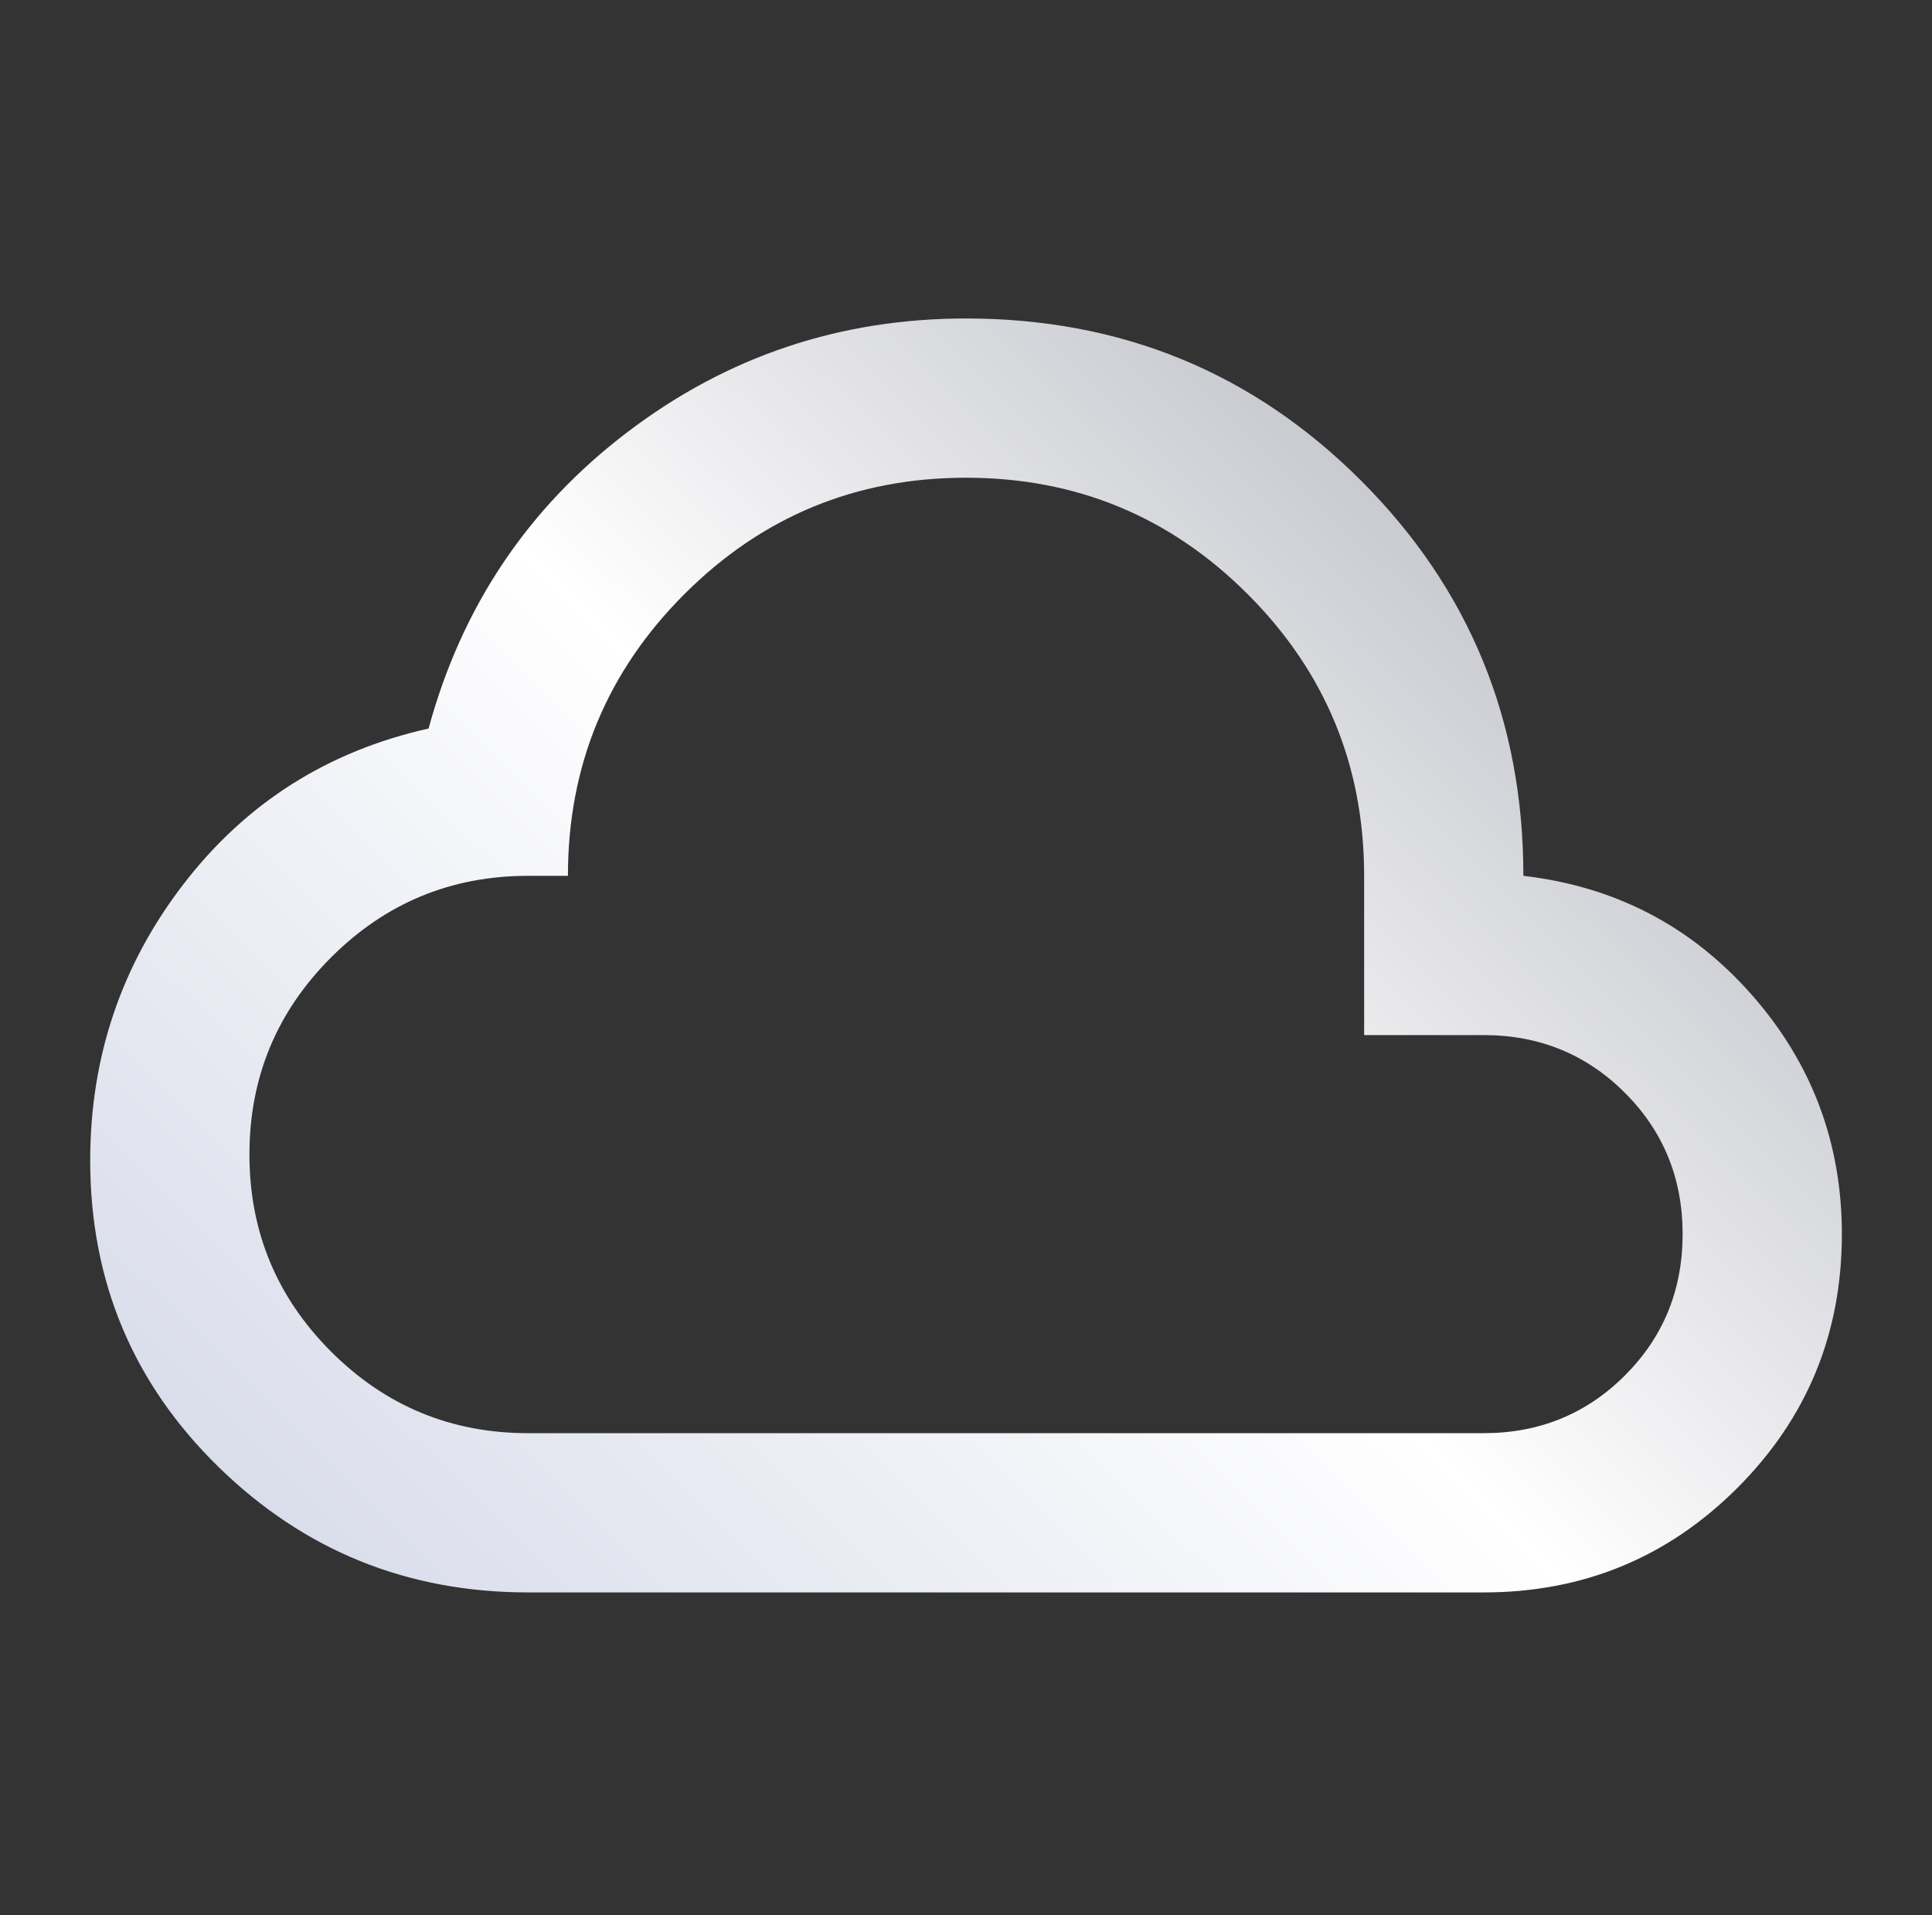 <svg width="115" height="114" viewBox="0 0 115 114" fill="none" xmlns="http://www.w3.org/2000/svg">
<rect x="0" y="0" width="115" height="114" fill="#333333" stroke="none"/>
<mask id="mask0_489_2327" style="mask-type:alpha" maskUnits="userSpaceOnUse" x="0" y="0" width="115" height="114">
<rect x="0.629" width="113.744" height="113.744" fill="#D9D9D9"/>
</mask>
<g mask="url(#mask0_489_2327)">
<path d="M31.436 94.787C24.247 94.787 18.106 92.299 13.011 87.323C7.917 82.346 5.369 76.264 5.369 69.076C5.369 62.915 7.225 57.425 10.938 52.607C14.65 47.788 19.508 44.708 25.511 43.365C27.486 36.098 31.436 30.213 37.36 25.711C43.284 21.209 49.998 18.957 57.502 18.957C66.744 18.957 74.583 22.176 81.021 28.614C87.459 35.051 90.677 42.891 90.677 52.133C96.127 52.765 100.65 55.115 104.244 59.183C107.838 63.251 109.635 68.01 109.635 73.46C109.635 79.384 107.561 84.42 103.414 88.567C99.267 92.713 94.232 94.787 88.308 94.787H31.436ZM31.436 85.308H88.308C91.625 85.308 94.429 84.163 96.72 81.872C99.011 79.582 100.156 76.778 100.156 73.46C100.156 70.142 99.011 67.338 96.72 65.048C94.429 62.757 91.625 61.612 88.308 61.612H81.199V52.133C81.199 45.577 78.888 39.988 74.267 35.367C69.646 30.747 64.058 28.436 57.502 28.436C50.946 28.436 45.357 30.747 40.736 35.367C36.116 39.988 33.805 45.577 33.805 52.133H31.436C26.854 52.133 22.944 53.752 19.706 56.991C16.467 60.229 14.848 64.139 14.848 68.721C14.848 73.302 16.467 77.212 19.706 80.451C22.944 83.689 26.854 85.308 31.436 85.308Z" fill="url(#paint0_linear_489_2327)"/>
</g>
<defs>
<linearGradient id="paint0_linear_489_2327" x1="109.79" y1="26.37" x2="28.778" y2="108.274" gradientUnits="userSpaceOnUse">
<stop stop-color="#ABADB6"/>
<stop offset="0.519" stop-color="white"/>
<stop offset="1" stop-color="#D7DBE9"/>
</linearGradient>
</defs>
</svg>

